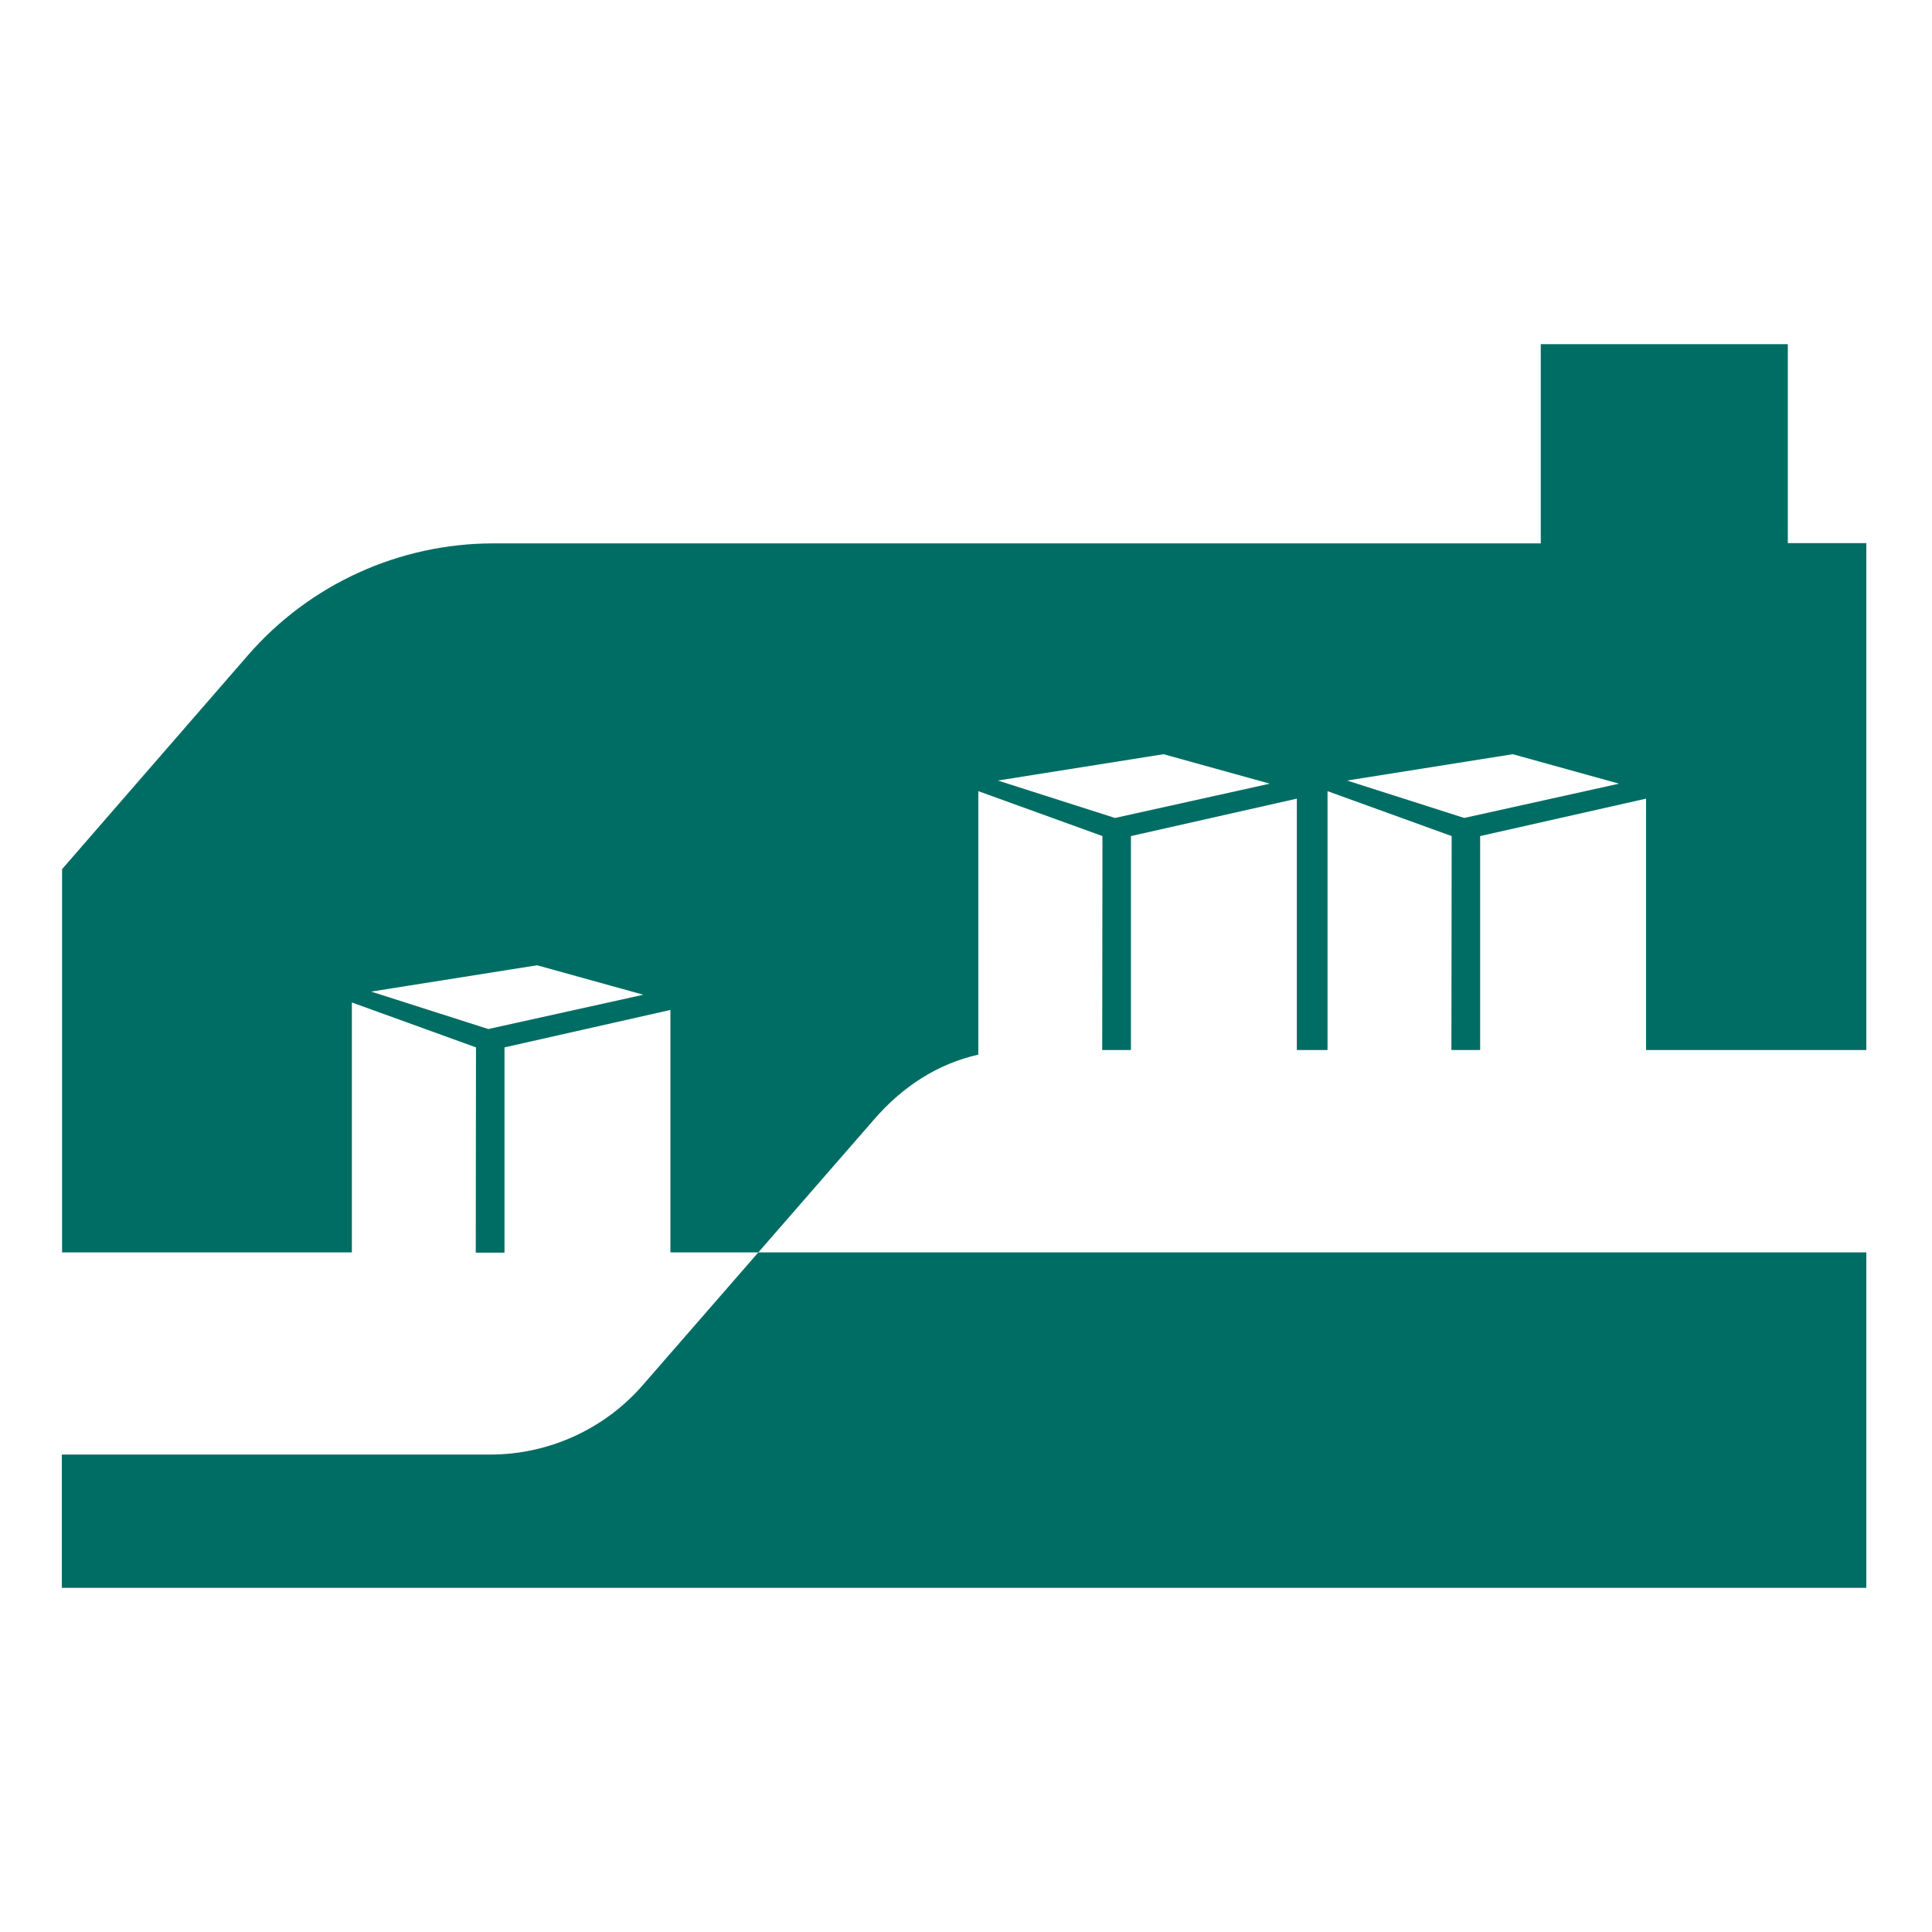 <?xml version="1.0" encoding="UTF-8"?>
<svg xmlns="http://www.w3.org/2000/svg" xmlns:xlink="http://www.w3.org/1999/xlink" version="1.1" id="Layer_1" x="0px" y="0px" viewBox="0 0 800 800" style="enable-background:new 0 0 800 800;" xml:space="preserve">
<style type="text/css">
	.st0{fill:#006D64;}
</style>
<g>
	<path class="st0" d="M405.1,436.7V327.6l51.4,18.6l-0.1,88.6h11.9v-88.6l68.7-15.5v104.1h12.7V327.6l51.4,18.6l-0.1,88.6h11.9   v-88.6l68.7-15.5v104.1h91.2V292.4h0l0-67.5h-32.5v-82.4H638V225H204.4c-39.1,0-76.2,16.9-101.8,46.4l-76.9,88.5v158.7h120V415.1   l51.4,18.6l-0.1,85h11.9v-85l68.7-15.5v100.4H314l47.8-54.9C373.8,449.8,388.3,440.5,405.1,436.7z M626.4,312.3l44,12.2l-64.1,14.2   l-48.5-15.5L626.4,312.3z M481.8,312.3l44,12.2l-64.1,14.2l-48.5-15.5L481.8,312.3z M202.2,426.1l-48.5-15.5l68.7-10.9l44,12.2   L202.2,426.1z"></path>
	<path class="st0" d="M314,518.6l-47.8,54.9c-15.9,18.3-39,28.8-63.2,28.8H25.6v55.2h747.2V518.6H314z"></path>
</g>
</svg>
